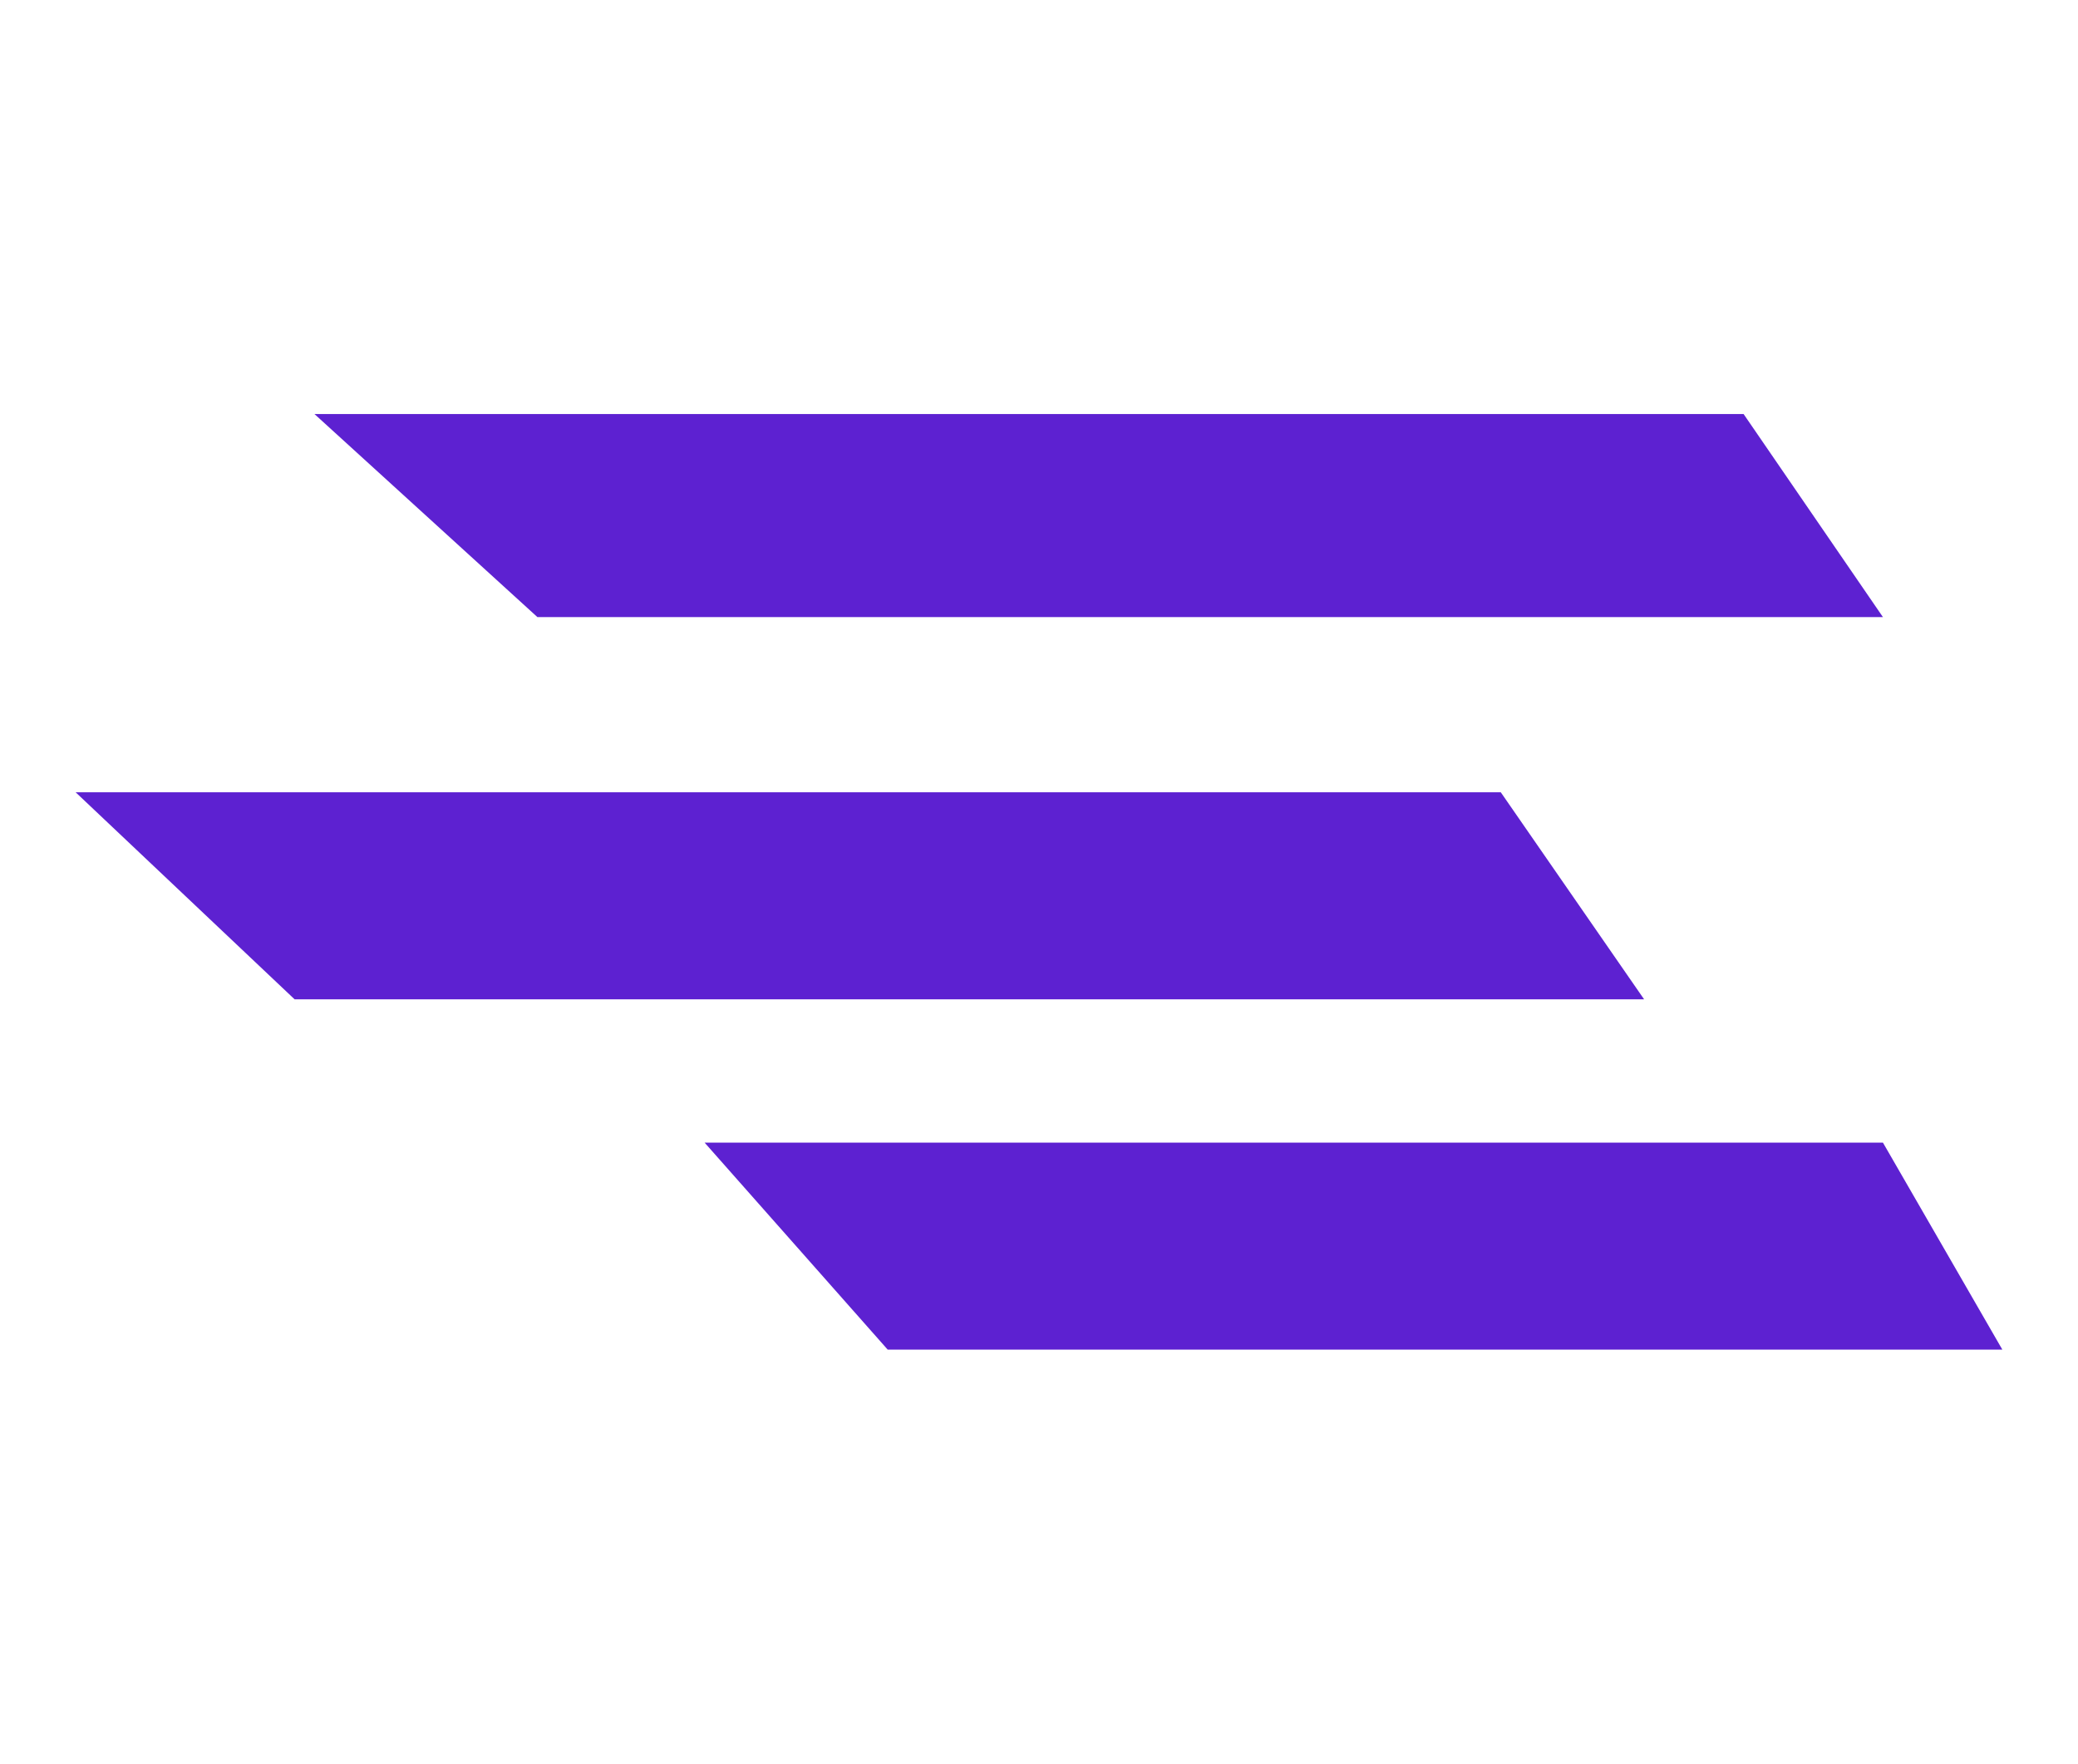 <?xml version="1.0" encoding="utf-8"?>
<!-- Generator: Adobe Illustrator 21.0.0, SVG Export Plug-In . SVG Version: 6.00 Build 0)  -->
<svg version="1.1" id="Layer_1" xmlns="http://www.w3.org/2000/svg" xmlns:xlink="http://www.w3.org/1999/xlink" x="0px" y="0px"
	 viewBox="0 0 52.2 44.3" style="enable-background:new 0 0 52.2 44.3;" xml:space="preserve">
<style type="text/css">
	.st0{fill:#5D21D1;}
</style>
<g>
	<polygon class="st0" points="43.8,10.4 7.9,10.4 13.5,15.5 47.3,15.5 	"/>
	<polygon class="st0" points="37.7,19.9 1.9,19.9 7.4,25.1 41.3,25.1 	"/>
	<polygon class="st0" points="47.3,28.7 17.7,28.7 22.3,33.9 50.3,33.9 	"/>
</g>
</svg>
